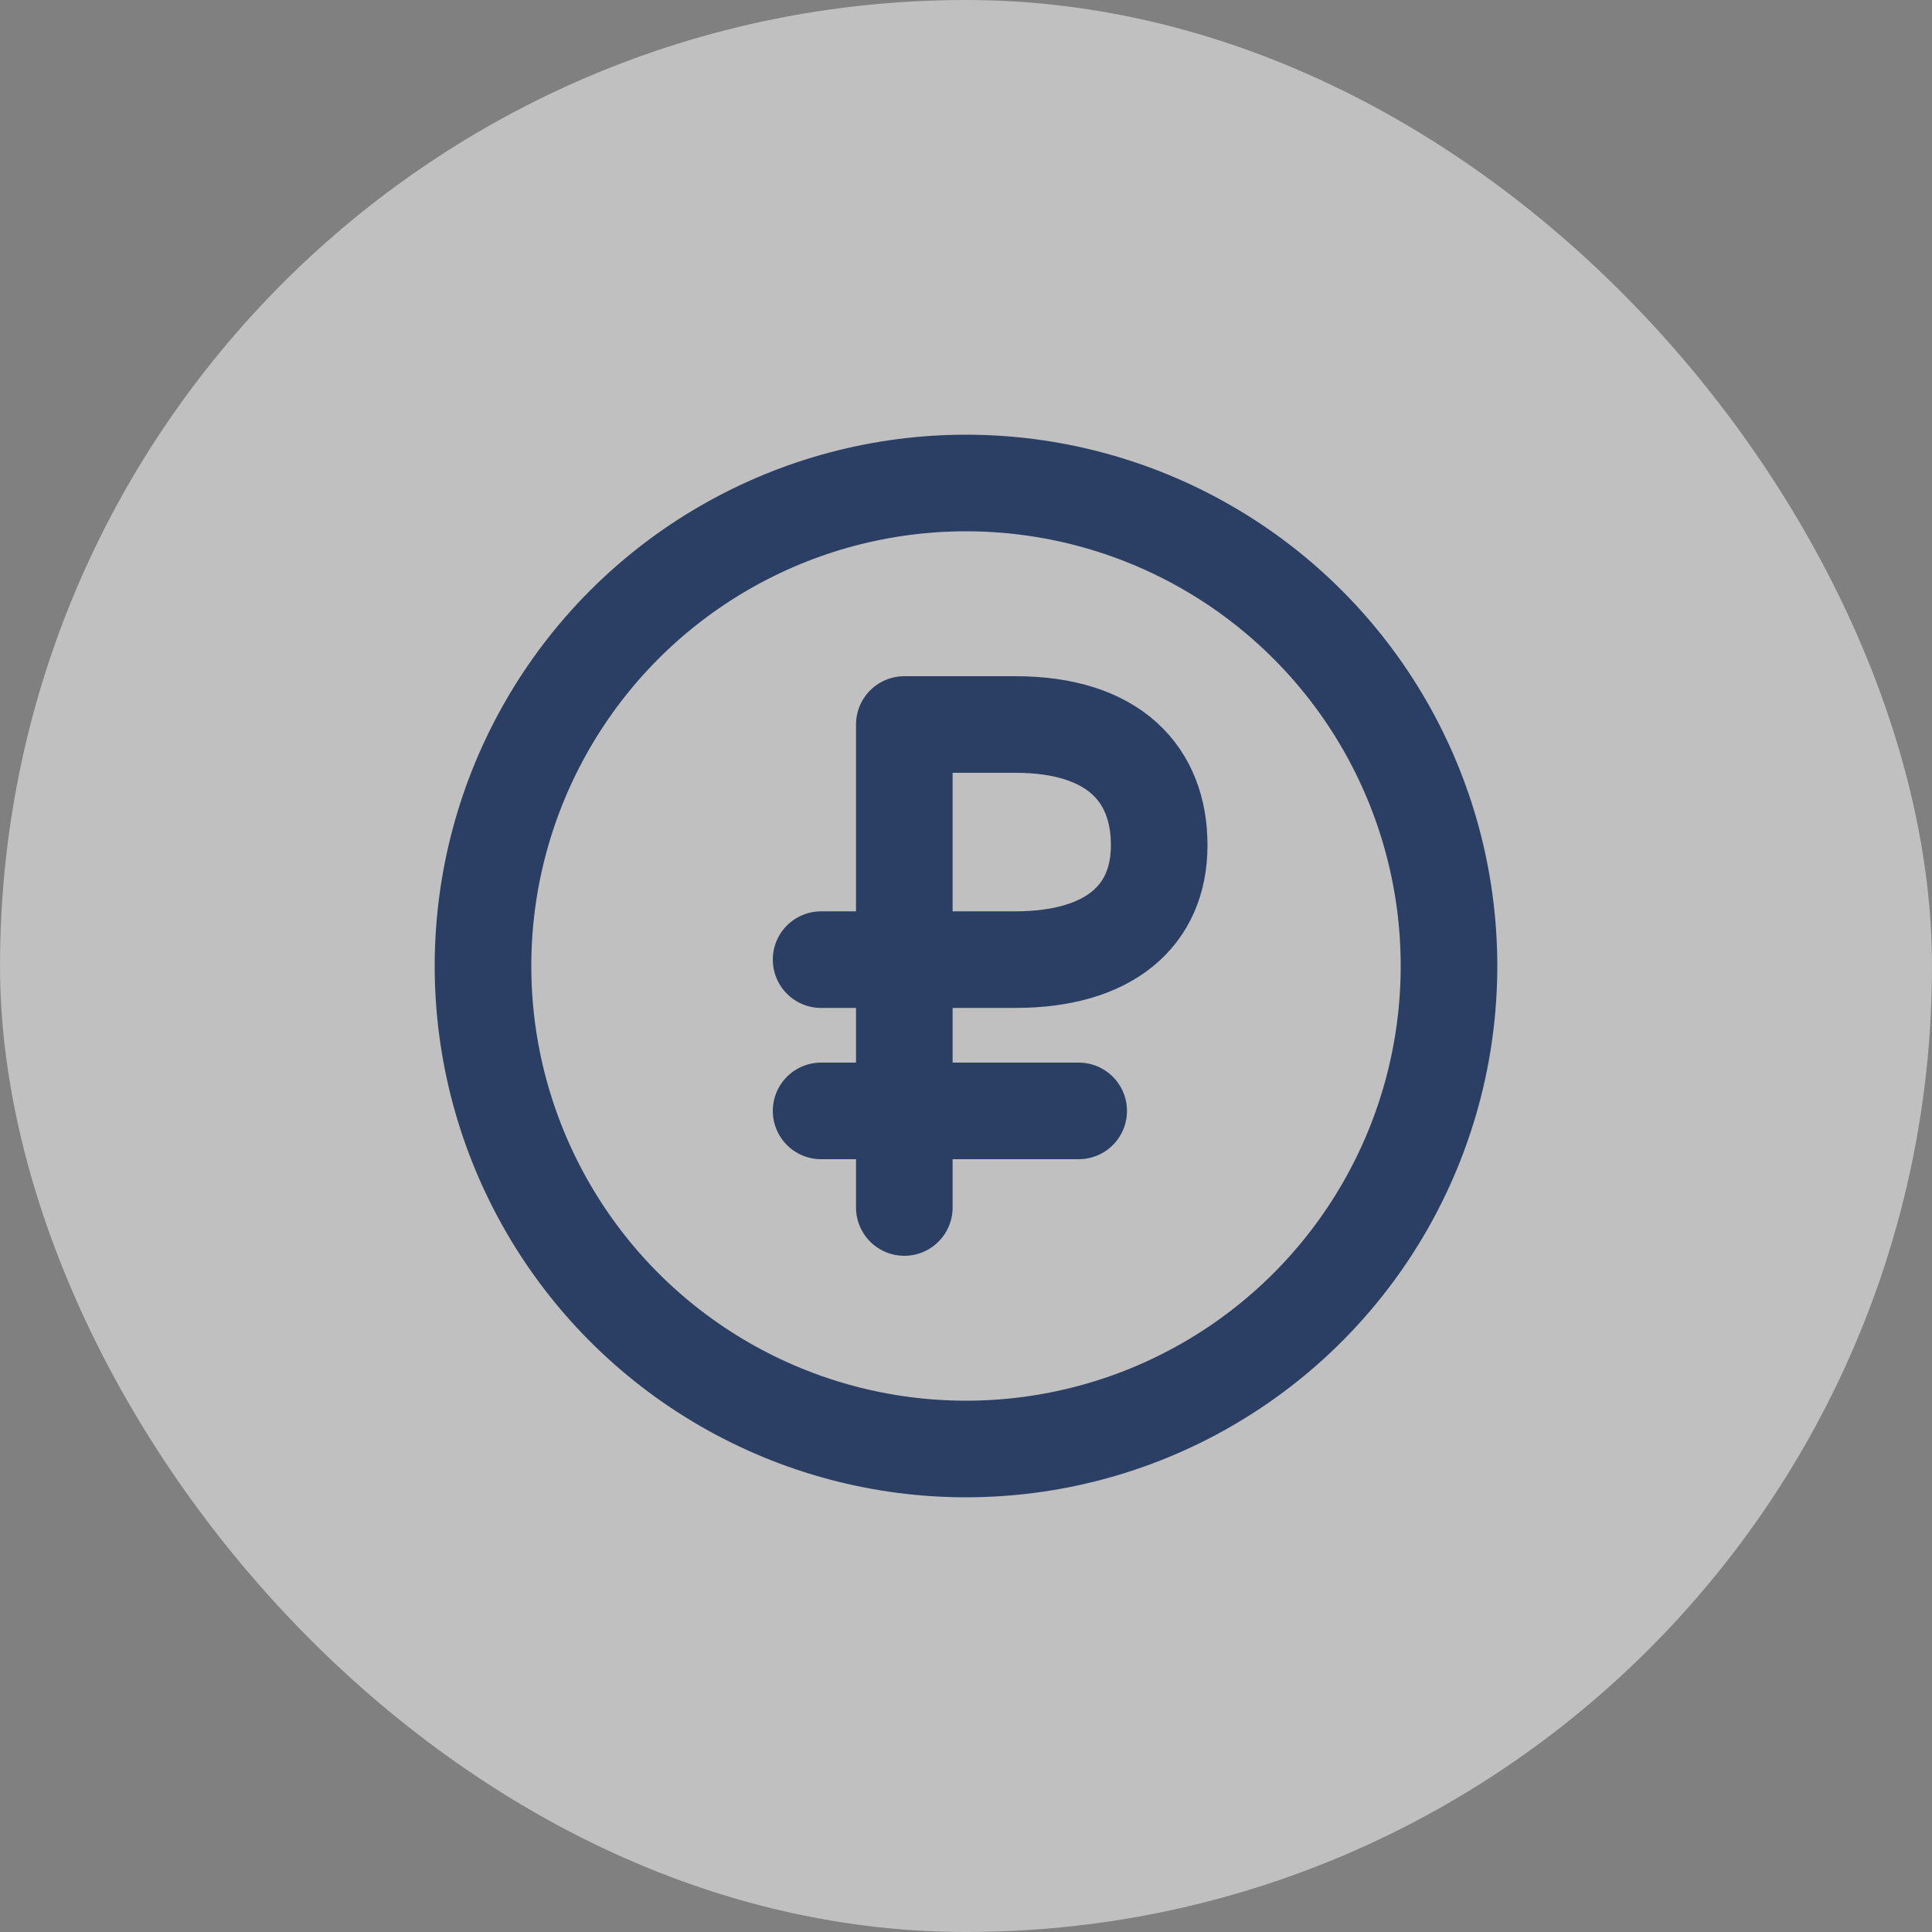 <svg width="40" height="40" viewBox="0 0 40 40" fill="none" xmlns="http://www.w3.org/2000/svg">
<rect x="0" y="0" width="40" height="40" fill="#808080" stroke="none"/>
<rect width="40" height="40" rx="20" fill="white" fill-opacity="0.5"/>
<g clip-path="url(#clip0_1126_101102)">
<path d="M18.723 25V19.868M18.723 19.868V15L21.02 15C23.067 15 24 16.032 24 17.5C24 18.968 22.957 19.868 21.02 19.868H18.723ZM18.723 19.868H17M17 23H22.333" stroke="#2B3F64" stroke-width="2" stroke-linecap="round" stroke-linejoin="round"/>
<circle cx="20" cy="20" r="10" stroke="#2B3F64" stroke-width="2"/>
</g>
<defs>
<clipPath id="clip0_1126_101102">
<rect width="22" height="22" fill="white" transform="translate(9 9)"/>
</clipPath>
</defs>
</svg>
